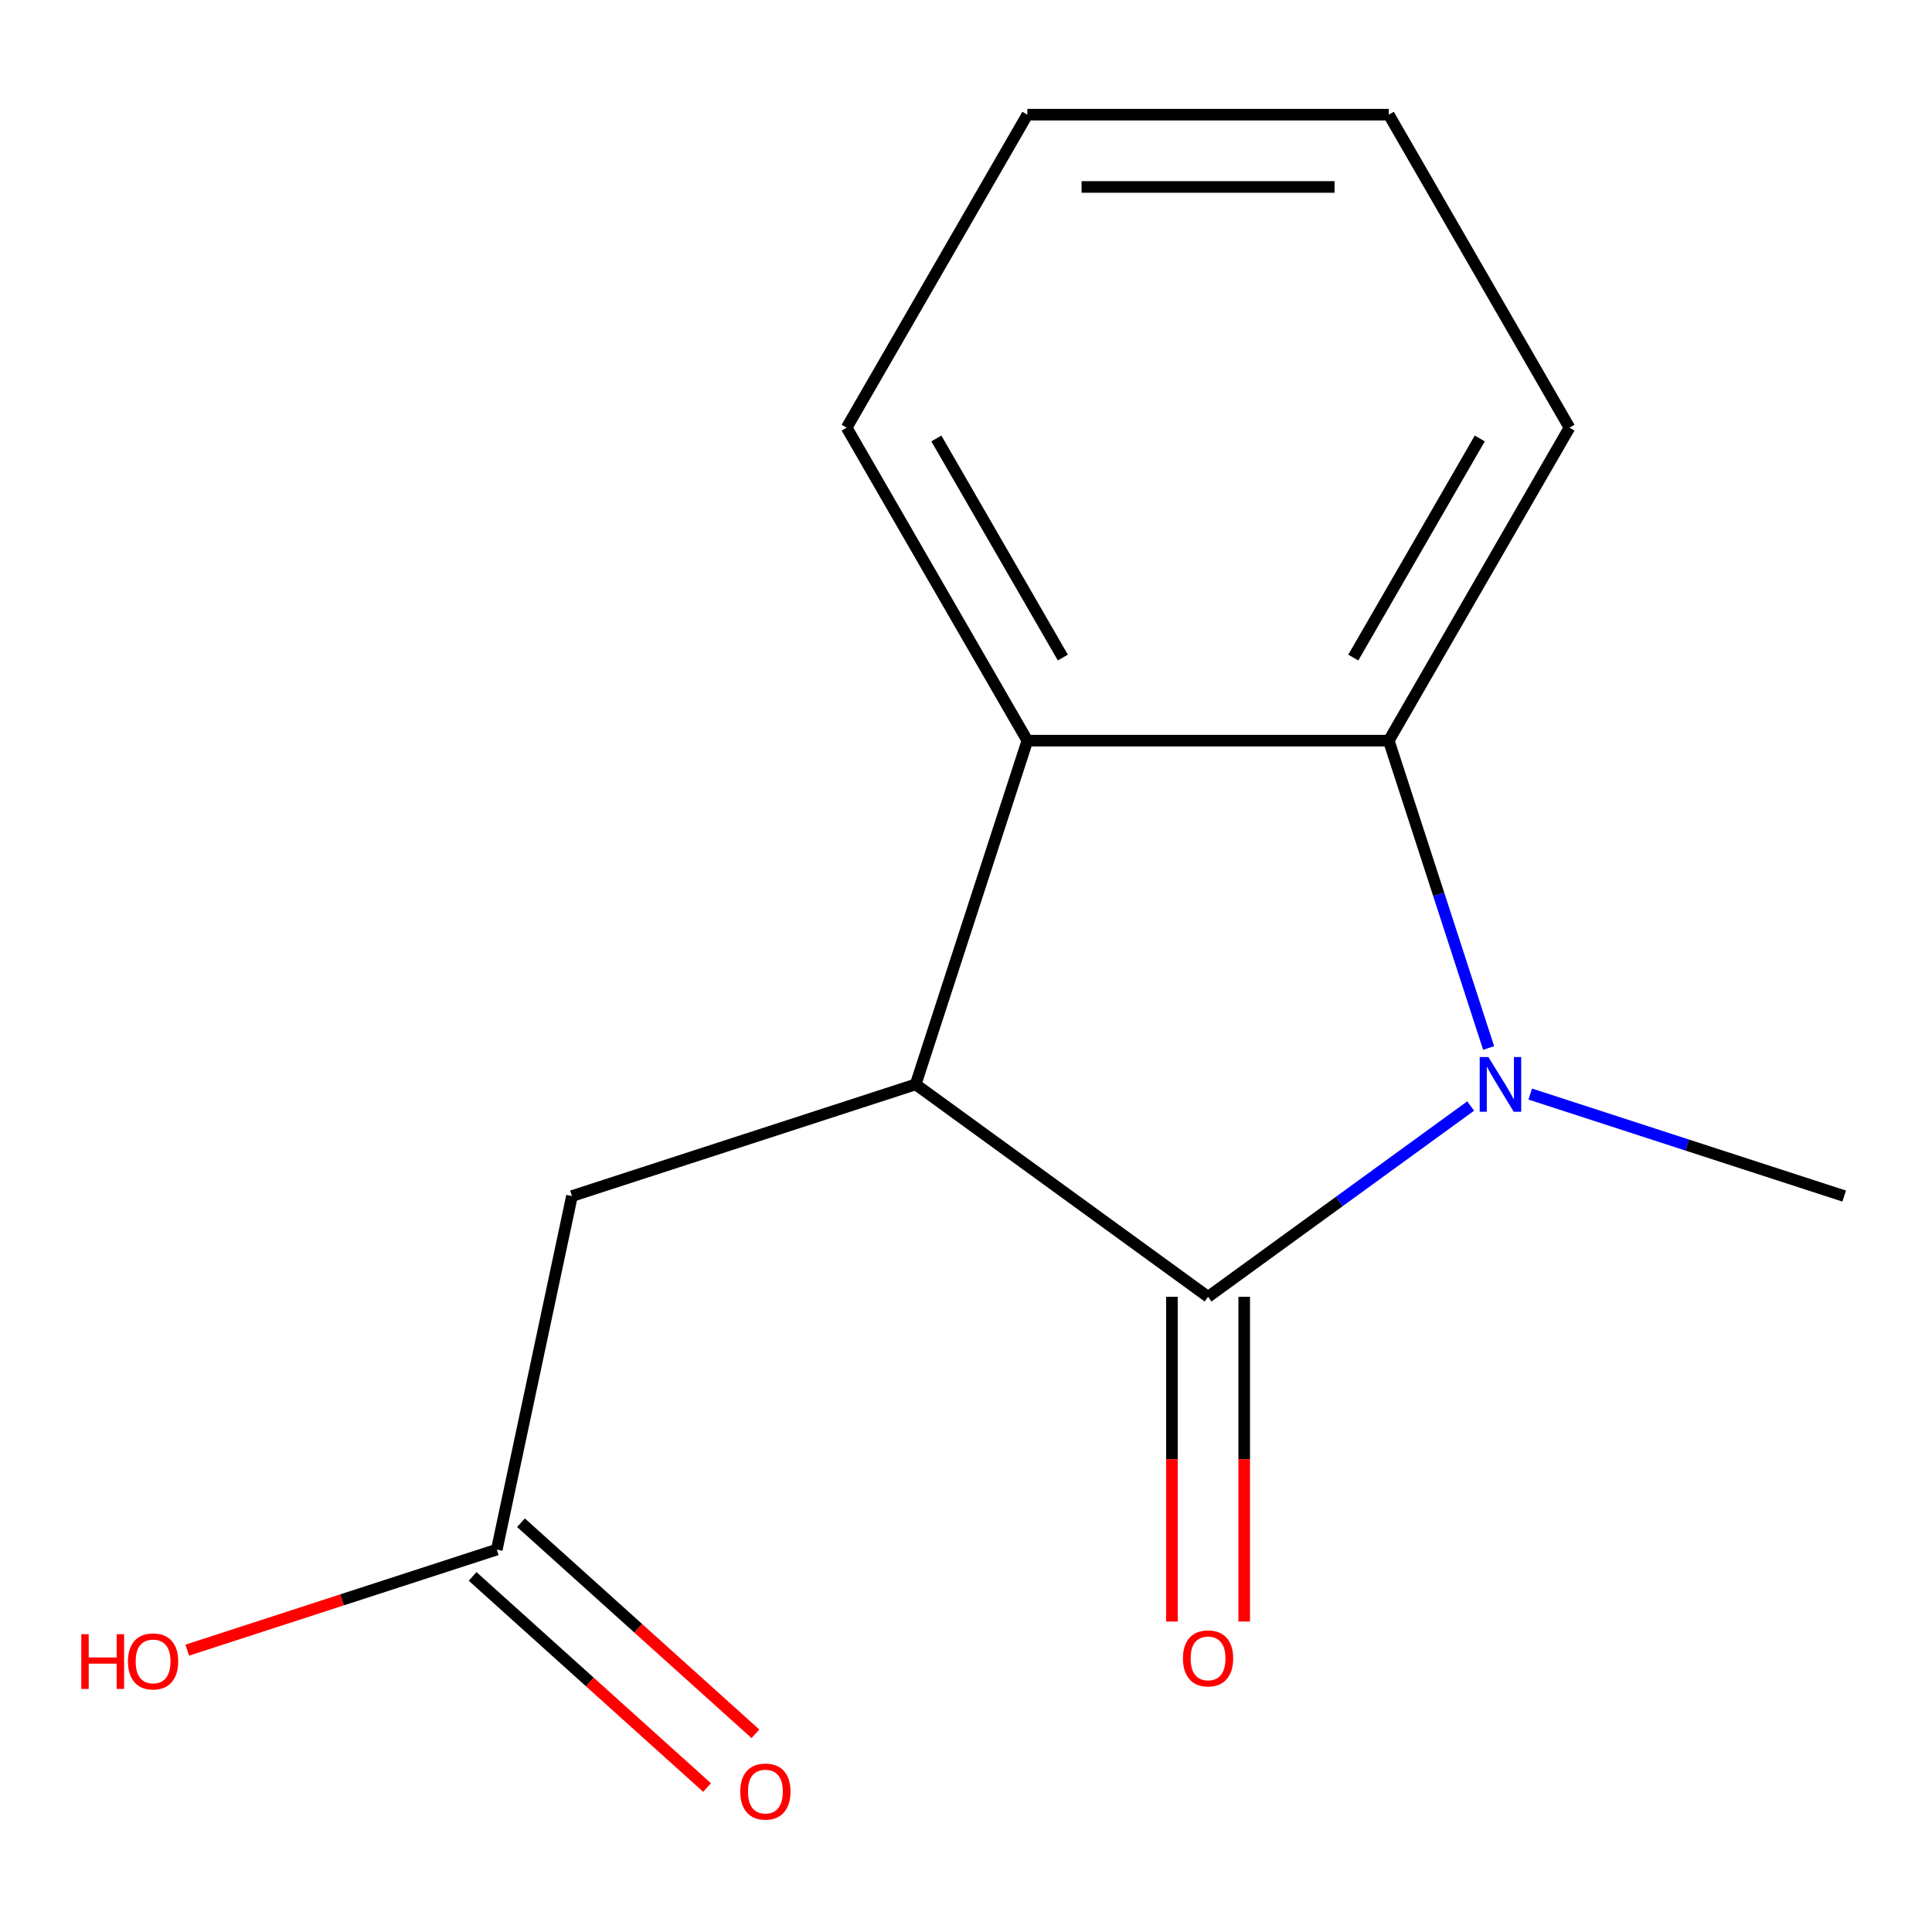 <?xml version='1.0' encoding='iso-8859-1'?>
<svg version='1.1' baseProfile='full'
              xmlns='http://www.w3.org/2000/svg'
                      xmlns:rdkit='http://www.rdkit.org/xml'
                      xmlns:xlink='http://www.w3.org/1999/xlink'
                  xml:space='preserve'
width='1000px' height='1000px' viewBox='0 0 1000 1000'>
<!-- END OF HEADER -->
<rect style='opacity:1.0;fill:#FFFFFF;stroke:none' width='1000' height='1000' x='0' y='0'> </rect>
<path class='bond-0' d='M 625.293,671.228 L 693.255,621.851' style='fill:none;fill-rule:evenodd;stroke:#000000;stroke-width:6px;stroke-linecap:butt;stroke-linejoin:miter;stroke-opacity:1' />
<path class='bond-0' d='M 693.255,621.851 L 761.217,572.474' style='fill:none;fill-rule:evenodd;stroke:#0000FF;stroke-width:6px;stroke-linecap:butt;stroke-linejoin:miter;stroke-opacity:1' />
<path class='bond-1' d='M 625.293,671.228 L 473.952,561.273' style='fill:none;fill-rule:evenodd;stroke:#000000;stroke-width:6px;stroke-linecap:butt;stroke-linejoin:miter;stroke-opacity:1' />
<path class='bond-6' d='M 606.586,671.228 L 606.586,755.264' style='fill:none;fill-rule:evenodd;stroke:#000000;stroke-width:6px;stroke-linecap:butt;stroke-linejoin:miter;stroke-opacity:1' />
<path class='bond-6' d='M 606.586,755.264 L 606.586,839.299' style='fill:none;fill-rule:evenodd;stroke:#FF0000;stroke-width:6px;stroke-linecap:butt;stroke-linejoin:miter;stroke-opacity:1' />
<path class='bond-6' d='M 644,671.228 L 644,755.264' style='fill:none;fill-rule:evenodd;stroke:#000000;stroke-width:6px;stroke-linecap:butt;stroke-linejoin:miter;stroke-opacity:1' />
<path class='bond-6' d='M 644,755.264 L 644,839.299' style='fill:none;fill-rule:evenodd;stroke:#FF0000;stroke-width:6px;stroke-linecap:butt;stroke-linejoin:miter;stroke-opacity:1' />
<path class='bond-2' d='M 770.513,542.436 L 744.67,462.898' style='fill:none;fill-rule:evenodd;stroke:#0000FF;stroke-width:6px;stroke-linecap:butt;stroke-linejoin:miter;stroke-opacity:1' />
<path class='bond-2' d='M 744.67,462.898 L 718.827,383.361' style='fill:none;fill-rule:evenodd;stroke:#000000;stroke-width:6px;stroke-linecap:butt;stroke-linejoin:miter;stroke-opacity:1' />
<path class='bond-8' d='M 792.05,566.282 L 873.298,592.681' style='fill:none;fill-rule:evenodd;stroke:#0000FF;stroke-width:6px;stroke-linecap:butt;stroke-linejoin:miter;stroke-opacity:1' />
<path class='bond-8' d='M 873.298,592.681 L 954.545,619.08' style='fill:none;fill-rule:evenodd;stroke:#000000;stroke-width:6px;stroke-linecap:butt;stroke-linejoin:miter;stroke-opacity:1' />
<path class='bond-3' d='M 473.952,561.273 L 531.759,383.361' style='fill:none;fill-rule:evenodd;stroke:#000000;stroke-width:6px;stroke-linecap:butt;stroke-linejoin:miter;stroke-opacity:1' />
<path class='bond-4' d='M 473.952,561.273 L 296.04,619.08' style='fill:none;fill-rule:evenodd;stroke:#000000;stroke-width:6px;stroke-linecap:butt;stroke-linejoin:miter;stroke-opacity:1' />
<path class='bond-10' d='M 718.827,383.361 L 812.36,221.356' style='fill:none;fill-rule:evenodd;stroke:#000000;stroke-width:6px;stroke-linecap:butt;stroke-linejoin:miter;stroke-opacity:1' />
<path class='bond-10' d='M 700.456,340.353 L 765.929,226.95' style='fill:none;fill-rule:evenodd;stroke:#000000;stroke-width:6px;stroke-linecap:butt;stroke-linejoin:miter;stroke-opacity:1' />
<path class='bond-14' d='M 718.827,383.361 L 531.759,383.361' style='fill:none;fill-rule:evenodd;stroke:#000000;stroke-width:6px;stroke-linecap:butt;stroke-linejoin:miter;stroke-opacity:1' />
<path class='bond-11' d='M 531.759,383.361 L 438.225,221.356' style='fill:none;fill-rule:evenodd;stroke:#000000;stroke-width:6px;stroke-linecap:butt;stroke-linejoin:miter;stroke-opacity:1' />
<path class='bond-11' d='M 550.13,340.353 L 484.656,226.95' style='fill:none;fill-rule:evenodd;stroke:#000000;stroke-width:6px;stroke-linecap:butt;stroke-linejoin:miter;stroke-opacity:1' />
<path class='bond-5' d='M 296.04,619.08 L 257.147,802.059' style='fill:none;fill-rule:evenodd;stroke:#000000;stroke-width:6px;stroke-linecap:butt;stroke-linejoin:miter;stroke-opacity:1' />
<path class='bond-7' d='M 244.629,815.961 L 305.3,870.59' style='fill:none;fill-rule:evenodd;stroke:#000000;stroke-width:6px;stroke-linecap:butt;stroke-linejoin:miter;stroke-opacity:1' />
<path class='bond-7' d='M 305.3,870.59 L 365.971,925.218' style='fill:none;fill-rule:evenodd;stroke:#FF0000;stroke-width:6px;stroke-linecap:butt;stroke-linejoin:miter;stroke-opacity:1' />
<path class='bond-7' d='M 269.664,788.158 L 330.335,842.786' style='fill:none;fill-rule:evenodd;stroke:#000000;stroke-width:6px;stroke-linecap:butt;stroke-linejoin:miter;stroke-opacity:1' />
<path class='bond-7' d='M 330.335,842.786 L 391.005,897.414' style='fill:none;fill-rule:evenodd;stroke:#FF0000;stroke-width:6px;stroke-linecap:butt;stroke-linejoin:miter;stroke-opacity:1' />
<path class='bond-9' d='M 257.147,802.059 L 177.029,828.091' style='fill:none;fill-rule:evenodd;stroke:#000000;stroke-width:6px;stroke-linecap:butt;stroke-linejoin:miter;stroke-opacity:1' />
<path class='bond-9' d='M 177.029,828.091 L 96.911,854.123' style='fill:none;fill-rule:evenodd;stroke:#FF0000;stroke-width:6px;stroke-linecap:butt;stroke-linejoin:miter;stroke-opacity:1' />
<path class='bond-13' d='M 812.36,221.356 L 718.827,59.35' style='fill:none;fill-rule:evenodd;stroke:#000000;stroke-width:6px;stroke-linecap:butt;stroke-linejoin:miter;stroke-opacity:1' />
<path class='bond-12' d='M 438.225,221.356 L 531.759,59.35' style='fill:none;fill-rule:evenodd;stroke:#000000;stroke-width:6px;stroke-linecap:butt;stroke-linejoin:miter;stroke-opacity:1' />
<path class='bond-15' d='M 531.759,59.35 L 718.827,59.35' style='fill:none;fill-rule:evenodd;stroke:#000000;stroke-width:6px;stroke-linecap:butt;stroke-linejoin:miter;stroke-opacity:1' />
<path class='bond-15' d='M 559.819,96.764 L 690.766,96.764' style='fill:none;fill-rule:evenodd;stroke:#000000;stroke-width:6px;stroke-linecap:butt;stroke-linejoin:miter;stroke-opacity:1' />
<path  class='atom-1' d='M 770.374 547.113
L 779.654 562.113
Q 780.574 563.593, 782.054 566.273
Q 783.534 568.953, 783.614 569.113
L 783.614 547.113
L 787.374 547.113
L 787.374 575.433
L 783.494 575.433
L 773.534 559.033
Q 772.374 557.113, 771.134 554.913
Q 769.934 552.713, 769.574 552.033
L 769.574 575.433
L 765.894 575.433
L 765.894 547.113
L 770.374 547.113
' fill='#0000FF'/>
<path  class='atom-7' d='M 612.293 858.376
Q 612.293 851.576, 615.653 847.776
Q 619.013 843.976, 625.293 843.976
Q 631.573 843.976, 634.933 847.776
Q 638.293 851.576, 638.293 858.376
Q 638.293 865.256, 634.893 869.176
Q 631.493 873.056, 625.293 873.056
Q 619.053 873.056, 615.653 869.176
Q 612.293 865.296, 612.293 858.376
M 625.293 869.856
Q 629.613 869.856, 631.933 866.976
Q 634.293 864.056, 634.293 858.376
Q 634.293 852.816, 631.933 850.016
Q 629.613 847.176, 625.293 847.176
Q 620.973 847.176, 618.613 849.976
Q 616.293 852.776, 616.293 858.376
Q 616.293 864.096, 618.613 866.976
Q 620.973 869.856, 625.293 869.856
' fill='#FF0000'/>
<path  class='atom-8' d='M 383.165 927.312
Q 383.165 920.512, 386.525 916.712
Q 389.885 912.912, 396.165 912.912
Q 402.445 912.912, 405.805 916.712
Q 409.165 920.512, 409.165 927.312
Q 409.165 934.192, 405.765 938.112
Q 402.365 941.992, 396.165 941.992
Q 389.925 941.992, 386.525 938.112
Q 383.165 934.232, 383.165 927.312
M 396.165 938.792
Q 400.485 938.792, 402.805 935.912
Q 405.165 932.992, 405.165 927.312
Q 405.165 921.752, 402.805 918.952
Q 400.485 916.112, 396.165 916.112
Q 391.845 916.112, 389.485 918.912
Q 387.165 921.712, 387.165 927.312
Q 387.165 933.032, 389.485 935.912
Q 391.845 938.792, 396.165 938.792
' fill='#FF0000'/>
<path  class='atom-10' d='M 42.075 845.867
L 45.915 845.867
L 45.915 857.907
L 60.395 857.907
L 60.395 845.867
L 64.235 845.867
L 64.235 874.187
L 60.395 874.187
L 60.395 861.107
L 45.915 861.107
L 45.915 874.187
L 42.075 874.187
L 42.075 845.867
' fill='#FF0000'/>
<path  class='atom-10' d='M 66.235 859.947
Q 66.235 853.147, 69.595 849.347
Q 72.955 845.547, 79.235 845.547
Q 85.515 845.547, 88.875 849.347
Q 92.235 853.147, 92.235 859.947
Q 92.235 866.827, 88.835 870.747
Q 85.435 874.627, 79.235 874.627
Q 72.995 874.627, 69.595 870.747
Q 66.235 866.867, 66.235 859.947
M 79.235 871.427
Q 83.555 871.427, 85.875 868.547
Q 88.235 865.627, 88.235 859.947
Q 88.235 854.387, 85.875 851.587
Q 83.555 848.747, 79.235 848.747
Q 74.915 848.747, 72.555 851.547
Q 70.235 854.347, 70.235 859.947
Q 70.235 865.667, 72.555 868.547
Q 74.915 871.427, 79.235 871.427
' fill='#FF0000'/>
</svg>
